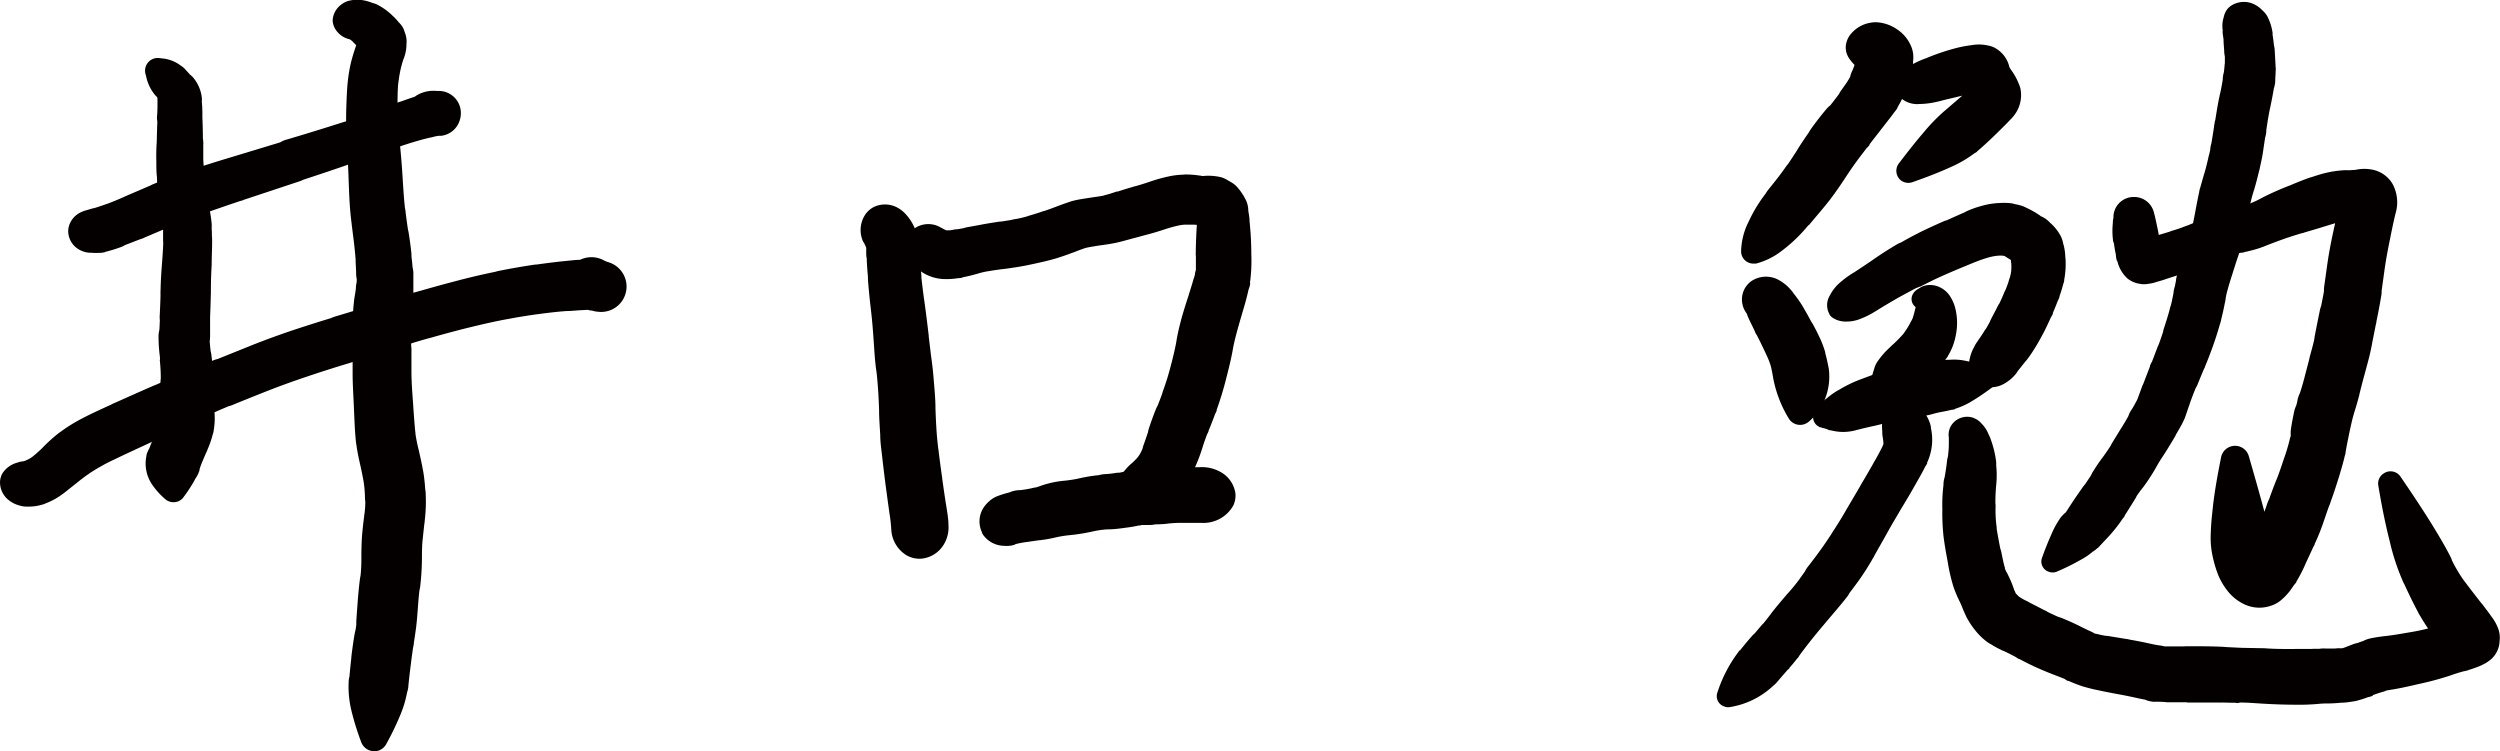<svg xmlns="http://www.w3.org/2000/svg" width="100.75mm" height="30.27mm" viewBox="0 0 285.58 85.8">
  <defs>
    <style>
      .cls-1 {
        fill: #040000;
      }
    </style>
  </defs>
  <g id="レイヤー_2" data-name="レイヤー 2">
    <g id="レイヤー_1-2" data-name="レイヤー 1">
      <g>
        <path class="cls-1" d="M46.19,14.31h0a1.13,1.13,0,0,0,.73.9,5.22,5.22,0,0,0,2.31.36,2.54,2.54,0,0,0-.49-5.05,2.57,2.57,0,0,0-.86.24,3.14,3.14,0,0,0-1.65,2.18A4.2,4.2,0,0,0,46.19,14.31ZM49,15.59c.33,0,.67,0,1-.08a2.58,2.58,0,0,0,0-5.11,3.78,3.78,0,0,0-2.33.45A2.54,2.54,0,0,0,49,15.59Zm1-.08.42,0a2.52,2.52,0,0,0,0-5l-.42,0a2.58,2.58,0,1,0-.65,5.11A2.29,2.29,0,0,0,50,15.51Zm-1.51-.63h0a2.52,2.52,0,0,0,3.21,0l.37-.37a2.52,2.52,0,1,0-3.89,0Zm1.63.63.38-.06a2.52,2.52,0,1,0-.77-5l-.12,0-.38.08a2.51,2.51,0,0,0,.89,4.94Zm-1,.21c.32-.07.64-.16,1-.21a2.51,2.51,0,1,0-.77-5l-.12,0c-.45.09-.9.22-1.34.34a2.49,2.49,0,0,0,1.26,4.81Zm-2,.54c.65-.19,1.29-.38,2-.54A2.49,2.49,0,1,0,48,10.89l-.08,0c-.76.21-1.5.48-2.24.75a2.43,2.43,0,0,0,1.55,4.6Zm-2.69.89c.89-.31,1.79-.61,2.69-.89a2.43,2.43,0,0,0-1.39-4.65l-.16.05-2.76,1.05a2.36,2.36,0,0,0,1.62,4.44Zm-3.65,1.3,3.65-1.3A2.36,2.36,0,0,0,43,12.69l-.06,0c-1.18.45-2.37.85-3.56,1.23a2.38,2.38,0,0,0,1.45,4.54Zm-6.52,2.21c2.18-.72,4.36-1.44,6.52-2.21a2.38,2.38,0,0,0-1.53-4.51c-2.16.69-4.32,1.36-6.49,2a2.47,2.47,0,1,0,1.46,4.71ZM27.8,22.84l6.57-2.18A2.46,2.46,0,0,0,32.87,16l-6.6,2a2.55,2.55,0,0,0,1.45,4.89Zm-4.31,1.48c1.44-.51,2.87-1,4.31-1.48A2.55,2.55,0,0,0,26.27,18c-1.5.45-3,.92-4.48,1.42a2.6,2.6,0,0,0,1.68,4.93Zm-3.77,1.45c1.24-.53,2.5-1,3.77-1.45a2.6,2.6,0,0,0-1.7-4.92c-1.38.48-2.76,1-4.1,1.56h0a2.61,2.61,0,1,0,2,4.81Zm-3.34,1.42,3.34-1.42a2.61,2.61,0,0,0-2-4.81l-3.38,1.45a2.6,2.6,0,0,0,2.07,4.78Zm-2.65,1c.9-.31,1.78-.68,2.65-1a2.61,2.61,0,0,0-2-4.79h0c-.76.34-1.52.66-2.29.94h0a2.59,2.59,0,0,0,1.71,4.89ZM12,28.78a18.07,18.07,0,0,0,1.77-.54,2.59,2.59,0,1,0-1.7-4.9h0c-.46.16-.93.32-1.39.46a2.57,2.57,0,0,0,1.33,5Zm-2.11,0a4.84,4.84,0,0,0,2.11,0,2.57,2.57,0,0,0-1.16-5l-.17,0-.89.26a2.44,2.44,0,0,0,.11,4.75ZM7.79,26.36a2.45,2.45,0,0,0,1.13,2.08,2.81,2.81,0,0,0,.93.38,2.44,2.44,0,1,0-.11-4.75,2.56,2.56,0,0,0-1.88,1.8,2.63,2.63,0,0,0-.07.49Zm2.7,1.09h0a.95.95,0,0,0,.76-1.68l-.09-.07h0a1.24,1.24,0,1,0-.67,1.75Z"/>
        <path class="cls-1" d="M64.68,33a3.45,3.45,0,0,0,2.76,2.44A3,3,0,0,0,69,29.77a3.52,3.52,0,0,0-2.61.11,3,3,0,0,0-1.75,2.19A2.54,2.54,0,0,0,64.68,33Zm2.86,2.46.52.09A2.91,2.91,0,0,0,69.6,30l-.49-.19a3,3,0,1,0-2.19,5.5A2.72,2.72,0,0,0,67.54,35.48ZM65.62,32.7h0a2.91,2.91,0,1,0,2.91-2.9A2.9,2.9,0,0,0,65.62,32.7Zm1.75,2.72.54.11a2.9,2.9,0,1,0,1.23-5.66l-.09,0-.55-.1a2.89,2.89,0,0,0-1.13,5.67Zm-.65,0a2.37,2.37,0,0,1,.65,0,2.89,2.89,0,0,0,1.22-5.65l-.09,0a9.14,9.14,0,0,0-2-.11,2.88,2.88,0,0,0,.18,5.75Zm-2,.11c.66,0,1.32-.1,2-.11a2.88,2.88,0,0,0-.11-5.75h-.07c-.77,0-1.53.11-2.3.18a2.85,2.85,0,0,0,.5,5.68Zm-3,.32c1-.13,2-.25,3-.32a2.85,2.85,0,1,0-.43-5.68h-.07c-1.1.12-2.19.26-3.28.42a2.82,2.82,0,0,0,.77,5.58Zm-3.7.59c1.23-.23,2.46-.43,3.7-.59A2.81,2.81,0,1,0,61,30.24h0c-1.33.2-2.66.43-4,.7A2.78,2.78,0,0,0,58,36.41Zm-4.1.89c1.36-.33,2.72-.64,4.1-.89a2.79,2.79,0,1,0-1-5.48h0c-1.48.29-2.94.63-4.4,1a2.76,2.76,0,0,0,1.35,5.36Zm-4.57,1.21c1.52-.43,3-.83,4.57-1.21a2.76,2.76,0,0,0-1.32-5.36h0q-2.37.61-4.72,1.29h0a2.74,2.74,0,1,0,1.5,5.28Zm-4.63,1.41c1.53-.5,3.08-1,4.63-1.41a2.74,2.74,0,1,0-1.49-5.28h0q-2.43.69-4.83,1.46a2.75,2.75,0,0,0,1.69,5.24Zm-4.84,1.53q2.43-.73,4.84-1.53A2.75,2.75,0,0,0,43,34.69q-2.36.77-4.73,1.47a2.76,2.76,0,1,0,1.58,5.29ZM35.12,43q2.37-.8,4.77-1.52a2.76,2.76,0,0,0-1.59-5.29q-2.49.75-4.93,1.56A2.77,2.77,0,1,0,35.12,43Zm-4.46,1.61q2.21-.86,4.46-1.61a2.77,2.77,0,0,0-1.75-5.25q-2.4.81-4.74,1.74a2.75,2.75,0,0,0,2,5.12Zm-4.15,1.67c1.38-.57,2.76-1.12,4.15-1.67a2.75,2.75,0,0,0-2-5.13h0l-4.2,1.69a2.75,2.75,0,0,0,2.05,5.11ZM23,47.78c1.15-.54,2.32-1.05,3.49-1.53a2.75,2.75,0,0,0-2.08-5.1c-1.24.5-2.48,1-3.71,1.54a2.79,2.79,0,0,0,2.22,5.12Zm-3.14,1.51c1-.51,2.09-1,3.14-1.51a2.79,2.79,0,0,0-2.3-5.09L17.47,44.1a2.86,2.86,0,0,0,2.28,5.25Zm-4.53,2.12c1.51-.69,3-1.38,4.53-2.12a2.86,2.86,0,0,0-2.41-5.19c-1.51.65-3,1.33-4.52,2a2.91,2.91,0,1,0,2.39,5.31ZM11.66,53.2c.43-.25.88-.47,1.33-.68.78-.38,1.57-.75,2.36-1.11a2.91,2.91,0,0,0-2.4-5.3c-.84.37-1.67.76-2.5,1.15-.57.28-1.13.56-1.68.87a2.92,2.92,0,0,0,2.89,5.07Zm-1.53.93q.75-.5,1.53-.93a2.92,2.92,0,0,0-2.89-5.07,17,17,0,0,0-2,1.31,2.89,2.89,0,0,0,3.38,4.69Zm-1.32,1q.64-.52,1.32-1a2.89,2.89,0,1,0-3.24-4.79l-.14.1a18.25,18.25,0,0,0-1.68,1.49,2.81,2.81,0,0,0,3.74,4.19Zm-1.5,1.19,1.5-1.19a2.81,2.81,0,0,0-3.52-4.38l-.22.19c-.39.39-.8.77-1.22,1.13h0a2.74,2.74,0,0,0,3.46,4.25ZM5.17,57.52a7.93,7.93,0,0,0,2.14-1.21A2.74,2.74,0,1,0,3.91,52l-.06.06a3.26,3.26,0,0,1-.75.47,2.7,2.7,0,0,0,2.07,5Zm-2.88.24a5.06,5.06,0,0,0,2.88-.24A2.7,2.7,0,1,0,3.3,52.45l-.2.08a1.51,1.51,0,0,1-.49.17,2.57,2.57,0,0,0-.32,5.06Zm0,0h0a2.57,2.57,0,1,0,1.13-5,2.44,2.44,0,0,0-.81,0A2.88,2.88,0,0,0,.26,54.1a2.31,2.31,0,0,0-.25.81,2.57,2.57,0,0,0,1,2.23A3.3,3.3,0,0,0,2.29,57.76ZM.2,55h0A1.78,1.78,0,1,0,2,53.24,1.78,1.78,0,0,0,.2,55Zm1,.45.12.16a.74.74,0,0,0,1,.19.75.75,0,0,0,.19-1h0l-.06-.1h0a.83.83,0,1,0-1.65.23.81.81,0,0,0,.36.57Z"/>
        <path class="cls-1" d="M18.86,57h0a1.44,1.44,0,0,0,2-.07l.09-.12a16.34,16.34,0,0,0,1-1.48,7,7,0,0,0,.78-1.69,3.09,3.09,0,0,0-6-1.65.14.14,0,0,1,0,.07,4.27,4.27,0,0,0,.66,3.31A8.33,8.33,0,0,0,18.86,57Zm3.92-3.35c.07-.22.14-.44.23-.65a3.1,3.1,0,0,0-5.73-2.36h0a10,10,0,0,0-.47,1.43h0a3.09,3.09,0,0,0,6,1.57ZM23,53l.66-1.55A3.09,3.09,0,0,0,18,49c-.24.55-.48,1.09-.71,1.65A3.1,3.1,0,0,0,23,53Zm.66-1.55a10.86,10.86,0,0,0,.75-2.3h0a3.06,3.06,0,0,0-6-1.33A9,9,0,0,1,18,49a3.09,3.09,0,1,0,5.67,2.47Zm.75-2.3a7.53,7.53,0,0,0,.11-1.71,3,3,0,0,0-6,0,1.51,1.51,0,0,1-.06.36,3.06,3.06,0,1,0,5.91,1.61A2.3,2.3,0,0,0,24.42,49.12Zm-6-2.59a5.43,5.43,0,0,1,0,.9,3,3,0,0,0,6,.26,2.53,2.53,0,0,0,0-.28l-.06-1.3a3,3,0,1,0-6,.3S18.47,46.49,18.47,46.53Zm0,0h0a3,3,0,0,0,6-.42c0-.81-.06-1.62-.08-2.43a3,3,0,0,0-6,0A24.22,24.22,0,0,0,18.47,46.53Zm-.16-5.45a19.14,19.14,0,0,1,.11,2.62,3,3,0,1,0,6,.12v-.14c0-1.1-.09-2.2-.23-3.3a2.95,2.95,0,0,0-5.85.7Zm0,0h0a2.94,2.94,0,0,0,5.85-.68v0c-.08-.65-.15-1.31-.17-2a2.91,2.91,0,0,0-5.82,0A18.38,18.38,0,0,0,18.31,41.08ZM24,38.41c0-.73,0-1.46,0-2.19A2.88,2.88,0,0,0,18.27,36c0,.81-.07,1.62-.1,2.43h0a2.91,2.91,0,1,0,5.82.18Zm0-2.19q.06-1.44.09-2.88a2.88,2.88,0,0,0-5.75-.13c0,.93-.05,1.85-.09,2.77a2.88,2.88,0,1,0,5.75.25Zm.09-2.88q0-1.55.09-3.09a2.84,2.84,0,0,0-5.66-.32c-.09,1.09-.16,2.19-.18,3.28a2.88,2.88,0,1,0,5.75.14Zm.09-3.09c0-1,.06-1.93.05-2.89a2.79,2.79,0,0,0-5.58,0c0,.85-.07,1.69-.13,2.54a2.83,2.83,0,0,0,5.65.44A.49.49,0,0,1,24.2,30.25ZM18.63,26c0,.47,0,.94,0,1.41a2.79,2.79,0,1,0,5.58,0h0c0-.61,0-1.23-.08-1.83a2.78,2.78,0,0,0-5.54.45Zm-.24-1.78c.09.59.2,1.18.24,1.78a2.78,2.78,0,1,0,5.55-.39v-.06c-.07-.76-.21-1.51-.34-2.25a2.76,2.76,0,0,0-5.44.92Zm-.32-2.31c.08.77.2,1.54.32,2.31a2.76,2.76,0,1,0,5.45-.86s0,0,0-.06c-.13-.7-.25-1.39-.36-2.08a2.72,2.72,0,0,0-5.4.69Zm-.14-1.67c0,.56.08,1.12.14,1.67a2.73,2.73,0,0,0,5.42-.58s0-.08,0-.11c-.07-.46-.12-.91-.16-1.37a2.7,2.7,0,0,0-5.38.39Zm-.07-1.68c0,.56,0,1.12.07,1.68a2.7,2.7,0,1,0,5.39-.33v-.06c0-.48-.07-1-.09-1.46a2.68,2.68,0,0,0-5.36.17Zm0,0h0a2.68,2.68,0,1,0,5.36-.12v-.05c0-.7,0-1.4,0-2.1a2.66,2.66,0,0,0-5.32,0C17.85,17,17.84,17.78,17.86,18.54Zm5.32-2.27q0-1.42-.06-2.85A2.59,2.59,0,0,0,18,13.37c-.05,1-.08,1.93-.09,2.9h0a2.66,2.66,0,1,0,5.32.06Zm-.06-2.85c0-.74,0-1.49-.13-2.23a2.5,2.5,0,0,0-5,.33c0,.62,0,1.23-.06,1.85h0a2.59,2.59,0,0,0,5.17.25ZM18,11.23a1,1,0,0,1,.06.29,2.5,2.5,0,1,0,5-.06,2.45,2.45,0,0,0,0-.27,4.36,4.36,0,0,0-1-2.34,2.37,2.37,0,0,0-4,2.38Zm-.19-.31a1,1,0,0,1,.19.31,2.37,2.37,0,1,0,4-2.38l-.83-.92a2.25,2.25,0,0,0-3.37,3ZM16.76,9a4.81,4.81,0,0,0,1,1.91h0A2.25,2.25,0,0,0,21.18,8l-.05-.07a4,4,0,0,0-2.34-1.22,1.87,1.87,0,0,0-2.07,1.61A2,2,0,0,0,16.76,9Zm-.14-.58.14.58a1.86,1.86,0,1,0,2-2.3l-.59-.07A1.45,1.45,0,0,0,16.58,7.9,1.35,1.35,0,0,0,16.62,8.43Zm-.05-.35h0A1.45,1.45,0,1,0,18,6.63,1.45,1.45,0,0,0,16.57,8.08Zm.56,1.1.54.47a1.07,1.07,0,0,0,1.51-.1,1.05,1.05,0,0,0,.26-.76c0-.19,0-.37,0-.56s0-.09,0-.14,0,.31,0,0a1.41,1.41,0,1,0-2.28,1.13Z"/>
        <path class="cls-1" d="M41.25,84.74h0a1.6,1.6,0,0,0,2,1,1.62,1.62,0,0,0,.87-.74,32.81,32.81,0,0,0,1.63-3.38,12.17,12.17,0,0,0,.85-3.18,3.4,3.4,0,0,0-6.77-.65v.07a11.49,11.49,0,0,0,.31,3.3A31,31,0,0,0,41.25,84.74Zm5.39-6.31q.13-1.31.3-2.61A3.42,3.42,0,0,0,40.15,75h0c-.11,1-.21,1.9-.27,2.85a3.4,3.4,0,0,0,6.77.59Zm.3-2.61q.14-1.18.33-2.37a3.42,3.42,0,0,0-6.74-1.14c-.16.89-.28,1.79-.39,2.68a3.43,3.43,0,0,0,6.8.83Zm.33-2.37c.1-.61.19-1.22.27-1.84a3.43,3.43,0,0,0-6.82-.82c0,.07,0,.14,0,.21,0,.44-.1.88-.17,1.31a3.42,3.42,0,1,0,6.73,1.17Zm.27-1.84c.09-.74.14-1.49.2-2.24a3.45,3.45,0,1,0-6.89-.51c-.05.71-.11,1.42-.15,2.14a3.44,3.44,0,0,0,6.84.61Zm.2-2.24c.06-.79.12-1.57.23-2.35a3.45,3.45,0,0,0-6.85-.9c-.12.91-.2,1.82-.27,2.74a3.45,3.45,0,0,0,6.89.51ZM48,67a30.27,30.27,0,0,0,.2-3.15,3.46,3.46,0,0,0-6.92-.14v.05a18.25,18.25,0,0,1-.13,2.34A3.45,3.45,0,1,0,48,67Zm.2-3.15c0-.8,0-1.6.1-2.4a3.47,3.47,0,1,0-6.91-.65c-.09,1-.11,2-.11,3a3.46,3.46,0,0,0,6.92.09Zm.1-2.4c.07-.67.14-1.33.22-2a3.46,3.46,0,0,0-6.87-.87c-.1.74-.19,1.48-.26,2.22a3.47,3.47,0,1,0,6.91.65Zm.22-2a18,18,0,0,0,.11-2.94,3.46,3.46,0,1,0-6.91.25,11,11,0,0,1-.07,1.82,3.47,3.47,0,1,0,6.87.91ZM41.55,55.1a13.59,13.59,0,0,1,.14,1.68,3.46,3.46,0,1,0,6.91-.25A19.8,19.8,0,0,0,48.37,54a3.46,3.46,0,0,0-6.82,1.13Zm-.44-2.18c.16.72.32,1.45.44,2.18A3.45,3.45,0,1,0,48.37,54v0c-.15-.86-.34-1.71-.53-2.56a3.45,3.45,0,0,0-6.73,1.51Zm-.47-2.65a23.7,23.7,0,0,0,.47,2.65h0a3.45,3.45,0,0,0,6.73-1.48v0a18.32,18.32,0,0,1-.39-1.93,3.43,3.43,0,0,0-6.81.79Zm-.21-3.63c.06,1.21.09,2.43.21,3.63a3.43,3.43,0,1,0,6.82-.7s0-.06,0-.09c-.05-.35-.07-.7-.1-1-.06-.73-.11-1.45-.16-2.17a3.39,3.39,0,0,0-6.76.37Zm-.15-4c0,1.34.1,2.69.15,4h0a3.39,3.39,0,0,0,6.77-.29.19.19,0,0,0,0-.08C47.11,45,47,43.69,47,42.4a3.35,3.35,0,0,0-6.69.21Zm0-2.47c0,.82,0,1.64,0,2.47A3.35,3.35,0,1,0,47,42.44v0c0-.76,0-1.51,0-2.26a3.35,3.35,0,1,0-6.69,0Zm0,0h0a3.35,3.35,0,0,0,6.69,0l0-3a3.35,3.35,0,0,0-6.7-.1C40.25,38.07,40.24,39.11,40.24,40.14Zm6.72-3a20.5,20.5,0,0,1,.09-2.22,3.33,3.33,0,0,0-6.6-.92,20.6,20.6,0,0,0-.19,3,3.35,3.35,0,0,0,6.7.1Zm.09-2.22c.07-.6.11-1.2.13-1.8a3.29,3.29,0,0,0-6.56-.43c0,.43-.11.87-.17,1.31a3.33,3.33,0,1,0,6.58,1S47,35,47.05,34.92Zm.13-1.8c0-.65,0-1.29,0-1.94a3.23,3.23,0,0,0-6.46.17,12,12,0,0,1-.06,1.34,3.29,3.29,0,1,0,6.54.7C47.17,33.3,47.17,33.21,47.18,33.12ZM40.62,29.6c0,.58.07,1.17.06,1.75a3.24,3.24,0,0,0,6.47,0c0-.07,0-.13,0-.19,0-.72-.1-1.43-.18-2.15a3.18,3.18,0,0,0-6.34.57Zm-.22-2.17c.09.72.16,1.44.22,2.17A3.18,3.18,0,1,0,47,29.14.41.41,0,0,0,47,29c-.08-.83-.2-1.66-.33-2.49a3.15,3.15,0,0,0-6.23.89Zm-.32-2.61c.1.87.21,1.74.32,2.61a3.15,3.15,0,1,0,6.25-.79s0-.07,0-.1c-.12-.81-.24-1.62-.33-2.44a3.13,3.13,0,0,0-6.22.72Zm-.25-4.09c.05,1.36.1,2.73.25,4.09a3.13,3.13,0,1,0,6.22-.7v0c-.15-1.22-.22-2.45-.3-3.67a3.09,3.09,0,0,0-6.17.3Zm-.21-4.32c.1,1.43.16,2.87.21,4.32A3.09,3.09,0,0,0,46,20.51v-.08c-.09-1.52-.21-3-.38-4.56a3,3,0,0,0-6,.54Zm0,0h0a3,3,0,0,0,6-.39.76.76,0,0,0,0-.15,34.87,34.87,0,0,1-.21-3.55,2.93,2.93,0,0,0-5.85-.07C39.52,13.64,39.53,15,39.62,16.41Zm5.79-4.09c0-.85,0-1.72.06-2.57a2.88,2.88,0,0,0-5.72-.63c-.12,1-.15,2.09-.19,3.13a2.93,2.93,0,0,0,5.85.19Zm.06-2.57q.08-.73.21-1.44a2.85,2.85,0,0,0-5.58-1.2,17.25,17.25,0,0,0-.35,2h0a2.88,2.88,0,0,0,5.72.67Zm.21-1.44a12.7,12.7,0,0,1,.39-1.5A2.81,2.81,0,0,0,40.76,5a19.28,19.28,0,0,0-.66,2.12,2.85,2.85,0,0,0,5.55,1.34Zm.39-1.5a4.59,4.59,0,0,0,0-3.58,2.76,2.76,0,0,0-5.18,1.53c0,.07-.05.15-.08.23A2.81,2.81,0,1,0,46,6.92.36.36,0,0,0,46.07,6.81ZM40.83,5.34l.22.29c.05.08,0,0,0-.07a2.76,2.76,0,1,0,5.13-2A2.28,2.28,0,0,0,46,3.23a5.74,5.74,0,0,0-1.37-1.62,2.68,2.68,0,0,0-3.82,3.73Zm-.56-.61a6.53,6.53,0,0,1,.56.61,2.68,2.68,0,0,0,4.11-3.43,2.06,2.06,0,0,0-.29-.3A7.11,7.11,0,0,0,43.08.52a2.56,2.56,0,0,0-2.81,4.21ZM40,4.52a1.78,1.78,0,0,1,.27.21A2.56,2.56,0,1,0,43.71,1a2.7,2.7,0,0,0-.63-.43A6.1,6.1,0,0,0,41.69.07,2.42,2.42,0,0,0,40,4.52Zm0,0,0,0A2.42,2.42,0,1,0,42.49.38a2.51,2.51,0,0,0-.8-.31,4,4,0,0,0-1.76,0A2.26,2.26,0,0,0,40,4.5ZM38.18,3.09A2.56,2.56,0,0,0,40,4.5,2.26,2.26,0,1,0,41,.11a2.36,2.36,0,0,0-1.09,0A2.41,2.41,0,0,0,38,2.28,2,2,0,0,0,38.18,3.09Zm-.1-.7h0A1.73,1.73,0,1,0,39.81.66,1.72,1.72,0,0,0,38.08,2.39ZM39.89,3.6a2.17,2.17,0,0,1,.42.11.75.75,0,0,0,.51-1.41h0l-.21-.09h0a1,1,0,0,0-1.34-.55A1,1,0,0,0,38.73,3,1,1,0,0,0,39.89,3.6Z"/>
      </g>
      <g>
        <path class="cls-1" d="M101.81,60.44a3.66,3.66,0,0,0,1.76,3,3,3,0,0,0,1.65.38,3.35,3.35,0,0,0,2.56-1.57,3.75,3.75,0,0,0,.57-2.19,3.27,3.27,0,0,0-6.54.34Zm-.2-1.78a17.62,17.62,0,0,1,.2,1.78,3.27,3.27,0,1,0,6.54-.34c0-.81-.15-1.61-.27-2.4a3.27,3.27,0,0,0-6.47,1Zm-.45-3.27c.15,1.09.29,2.18.45,3.27a3.27,3.27,0,0,0,6.47-.94v0c-.17-1.06-.32-2.13-.47-3.19a3.25,3.25,0,0,0-6.45.88Zm-.4-3.33c.12,1.11.26,2.22.4,3.33h0a3.26,3.26,0,0,0,6.46-.85v0q-.23-1.59-.42-3.18a3.24,3.24,0,0,0-6.43.73Zm-.21-2.38c0,.8.12,1.59.21,2.38a3.23,3.23,0,1,0,6.43-.7v0c-.08-.68-.15-1.36-.2-2a3.23,3.23,0,0,0-6.44.4Zm-.13-2.79c0,.93.08,1.86.13,2.79a3.23,3.23,0,1,0,6.44-.37v0c-.06-.88-.1-1.77-.13-2.66a3.22,3.22,0,0,0-6.44.27Zm-.16-3c.08,1,.13,2,.16,3a3.22,3.22,0,0,0,6.44-.25v0c0-1.09-.11-2.18-.2-3.26a3.21,3.21,0,0,0-6.4.53Zm-.18-1.71c.09.56.13,1.14.18,1.71a3.21,3.21,0,1,0,6.4-.53h0c-.06-.71-.12-1.41-.23-2.11a3.21,3.21,0,1,0-6.35.93Zm-.28-3.24c.08,1.07.13,2.17.28,3.24a3.21,3.21,0,0,0,6.36-.92h0c-.14-1-.24-1.94-.36-2.91a3.15,3.15,0,0,0-6.27.6Zm-.33-3.68c.15,1.22.25,2.45.33,3.68a3.15,3.15,0,0,0,6.29-.45c0-.05,0-.1,0-.15-.15-1.29-.31-2.59-.49-3.88a3.08,3.08,0,0,0-6.11.8ZM99.15,32c.09,1.08.19,2.15.32,3.22a3.08,3.08,0,1,0,6.12-.74v-.06c-.14-1-.26-2-.37-3a3,3,0,0,0-6.06.57ZM99,29c0,1,.09,2,.18,3a3,3,0,0,0,6.07-.5s0-.05,0-.07c-.1-.93-.19-1.85-.26-2.78A3,3,0,0,0,99,29Zm-.11-.9a1,1,0,0,1,.06.23,1.11,1.11,0,0,1,0,.17l0,.5a3,3,0,0,0,6-.17.66.66,0,0,0,0-.14,8.65,8.65,0,0,0-.41-2.42,3,3,0,0,0-5.68,1.83Zm-.23-.43q.2.39.36.78a3,3,0,0,0,5.55-2.18,5.47,5.47,0,0,0-1.14-1.84,2.92,2.92,0,0,0-4.77,3.24Zm0,0h0a2.92,2.92,0,0,0,5.26-2.52,3.16,3.16,0,0,0-.49-.72,3.53,3.53,0,0,0-1.15-.83,3,3,0,0,0-2.37,0,2.71,2.71,0,0,0-1,.81A3.19,3.19,0,0,0,98.63,27.67Zm-.08-1.92h0a2.2,2.2,0,1,0,2.2-2.2A2.21,2.21,0,0,0,98.55,25.75Zm1.65,1,.41.26A1,1,0,0,0,102,25.71a4.13,4.13,0,0,1-.22-.42h0a1.32,1.32,0,1,0-1.61,1.49Z"/>
        <path class="cls-1" d="M127,58.5h0a2.59,2.59,0,0,0,.44.59,3.17,3.17,0,0,0,3.29.63,2.93,2.93,0,0,0-2-5.53,3,3,0,0,0-.65.32A3.33,3.33,0,0,0,126.89,56,2.91,2.91,0,0,0,127,58.5Zm3.56,1.27A4.76,4.76,0,0,0,133,58a3.05,3.05,0,0,0-4.85-3.7c-.06.09-.12.17-.17.26l-.08.12c0,.08-.1.09-.19.19a2.93,2.93,0,0,0,2.88,4.89ZM133,58a4,4,0,0,1,.27-.34l0-.05-.07.08a3.08,3.08,0,0,0-4-4.7,6,6,0,0,0-1.27,1.57A3,3,0,0,0,133,58Zm.24-.31c.32-.29.62-.61.92-.92a3.08,3.08,0,0,0-4.45-4.26l0,0c-.11.11-.22.23-.34.34l-.1.1s0,0,0,0a3.08,3.08,0,1,0,3.92,4.75Zm.92-.92a13.59,13.59,0,0,0,1-1.14,3.1,3.1,0,0,0-4.91-3.79c-.06.07-.11.15-.16.22a3.64,3.64,0,0,1-.4.48,3.08,3.08,0,0,0,4.47,4.23Zm1-1.14a9.74,9.74,0,0,0,.73-1.08,3.14,3.14,0,1,0-5.43-3.14.7.7,0,0,0-.09.17,5.5,5.5,0,0,1-.28.48,3.1,3.1,0,0,0,5.07,3.57Zm.73-1.08c.24-.42.46-.85.67-1.29a3.19,3.19,0,0,0-5.75-2.77l-.12.29c-.1.27-.2.54-.32.8a3.14,3.14,0,0,0,5.52,3Zm.67-1.29A19.09,19.09,0,0,0,137.4,51a3.23,3.23,0,0,0-6.14-2h0c-.2.59-.39,1.19-.61,1.78a3.19,3.19,0,0,0,5.87,2.48ZM137.4,51c.19-.59.4-1.18.64-1.76a3.23,3.23,0,1,0-6-2.5v0c-.3.73-.56,1.48-.81,2.23a3.23,3.23,0,0,0,6.14,2Zm.64-1.76c.33-.78.63-1.58.93-2.39a3.24,3.24,0,0,0-6.08-2.23h0c-.26.71-.53,1.43-.82,2.14a3.23,3.23,0,0,0,6,2.48Zm.93-2.39a38.35,38.35,0,0,0,1.12-3.69h0a3.25,3.25,0,0,0-6.29-1.61v0a29.65,29.65,0,0,1-.91,3A3.24,3.24,0,0,0,139,46.87Zm1.12-3.69c.27-1.06.54-2.12.73-3.2a3.25,3.25,0,0,0-6.41-1.13v0c-.15.91-.38,1.81-.6,2.71a3.24,3.24,0,0,0,6.29,1.59Zm.73-3.2c.1-.58.24-1.16.39-1.74a3.25,3.25,0,0,0-6.27-1.73,23.9,23.9,0,0,0-.54,2.37,3.26,3.26,0,0,0,6.42,1.1Zm.39-1.73c.26-1,.54-1.93.82-2.89a3.22,3.22,0,0,0-6.16-1.88c-.33,1-.65,2-.93,3a3.25,3.25,0,1,0,6.26,1.77Zm.82-2.89a30,30,0,0,0,.75-3,3.19,3.19,0,0,0-6.27-1.14c0,.26-.12.5-.19.75-.14.5-.3,1-.45,1.48a3.22,3.22,0,0,0,6.13,2Zm.75-3a18.21,18.21,0,0,0,.16-3.3,3.17,3.17,0,0,0-6.33,0c0,.5,0,1,0,1.5,0,.22,0,.45-.06.66h0a3.19,3.19,0,1,0,6.27,1.16Zm.16-3.3c0-1.25-.07-2.5-.2-3.75a3,3,0,0,0-6,.09c-.09,1.21-.13,2.44-.15,3.66a3.17,3.17,0,0,0,6.33.07Zm-.2-3.75c0-.44-.09-.89-.17-1.34a4.52,4.52,0,0,0-.43-1.44,2.85,2.85,0,0,0-5.35,1.64,1.51,1.51,0,0,1,0,.3v.22c0,.24,0,.47-.05.71a3,3,0,0,0,6,.45A3.25,3.25,0,0,0,142.74,25.34ZM137,25.08c.32.43.2.25.14.15s-.14-.23,0,0a2.85,2.85,0,1,0,5-2.7,5.53,5.53,0,0,0-.68-1,2.84,2.84,0,0,0-4.48,3.5Zm.5.52h0a2.84,2.84,0,0,0,4-4,4,4,0,0,0-2-1.3,2.86,2.86,0,0,0-2,5.33Zm.13.16.35,0s.08,0,0,0a2.86,2.86,0,0,0,1.53-5.51,6.28,6.28,0,0,0-1.73-.17,2.83,2.83,0,0,0-.16,5.65Zm-1.24-.1,1.24.1a2.83,2.83,0,0,0,.42-5.64h-.26a5.12,5.12,0,0,1-.78-.06,2.83,2.83,0,0,0-.84,5.59l.22,0Zm-.94,0c.31,0,.62,0,.94,0a2.82,2.82,0,0,0,.62-5.61,10.84,10.84,0,0,0-1.62-.12,2.86,2.86,0,0,0,0,5.71Zm-.77.09a4,4,0,0,1,.77-.09,2.86,2.86,0,0,0-.06-5.71,8.81,8.81,0,0,0-1.78.18,2.86,2.86,0,1,0,1.07,5.62Zm-1.61.44a14.72,14.72,0,0,1,1.61-.44,2.86,2.86,0,0,0-1.07-5.62h0a17.77,17.77,0,0,0-2.3.64,2.85,2.85,0,0,0,1.76,5.42Zm-2.12.63c.72-.18,1.42-.4,2.12-.63a2.85,2.85,0,1,0-1.73-5.43h0c-.59.19-1.17.39-1.77.54a2.84,2.84,0,0,0,1.41,5.51Zm-1.75.47,1.75-.47a2.84,2.84,0,1,0-1.39-5.51h0c-.67.18-1.33.39-2,.61a2.81,2.81,0,0,0,1.64,5.37Zm-1.74.45c.59-.13,1.16-.29,1.74-.45a2.81,2.81,0,0,0-1.5-5.41l-.14,0c-.42.14-.84.29-1.27.39h0a2.78,2.78,0,0,0,1.17,5.43Zm-2,.32c.66-.09,1.32-.18,2-.32a2.78,2.78,0,1,0-1.16-5.44h0c-.53.11-1.08.18-1.61.26a2.77,2.77,0,1,0,.81,5.49Zm-1.41.25.39-.08,1-.17a2.77,2.77,0,1,0-.81-5.49h0c-.7.11-1.41.2-2.1.38A2.78,2.78,0,1,0,124,28.31Zm-1.22.44c.4-.15.81-.31,1.22-.44a2.78,2.78,0,0,0-1.5-5.36c-.58.16-1.15.38-1.72.59h0a2.79,2.79,0,0,0,2,5.22ZM121,29.4c.63-.2,1.26-.43,1.88-.67a2.79,2.79,0,0,0-2-5.21c-.54.21-1.09.41-1.64.6A2.78,2.78,0,0,0,121,29.4Zm-1.92.52c.64-.15,1.29-.31,1.92-.52a2.78,2.78,0,0,0-1.7-5.3l-.06,0c-.51.18-1,.34-1.56.5a2.74,2.74,0,0,0,1.4,5.3Zm-1.94.42c.65-.13,1.29-.27,1.94-.42a2.75,2.75,0,0,0-1.25-5.35l-.15.05c-.53.15-1,.28-1.59.39a2.72,2.72,0,1,0,1,5.33Zm-2.19.35c.73-.1,1.46-.21,2.19-.35a2.72,2.72,0,0,0-1-5.33c-.62.12-1.24.22-1.87.31h0a2.71,2.71,0,0,0,.73,5.37Zm-2,.28c.66-.11,1.32-.2,2-.28a2.71,2.71,0,0,0-.67-5.38h-.06c-.73.11-1.45.22-2.18.36a2.69,2.69,0,0,0,.93,5.29Zm-1.2.27a8.32,8.32,0,0,1,1.2-.27,2.69,2.69,0,1,0-.89-5.3h0l-1.55.28a2.72,2.72,0,1,0,.93,5.36Zm-1.8.44a18.17,18.17,0,0,0,1.8-.44A2.72,2.72,0,0,0,110.45,26l-1.56.27a2.77,2.77,0,0,0,1,5.46Zm-2.29.19a8.38,8.38,0,0,0,2.29-.19,2.77,2.77,0,0,0-1-5.45,2.62,2.62,0,0,1-.79.08,2.79,2.79,0,1,0-.48,5.56Zm-2.3-.76a4.91,4.91,0,0,0,2.3.76,2.79,2.79,0,0,0,.46-5.56,1,1,0,0,1-.3-.1,2.76,2.76,0,0,0-2.46,4.9Zm-1.28-1.19a5.58,5.58,0,0,0,1.28,1.19,2.76,2.76,0,0,0,3.08-4.59l-.29-.17-.74-.39a2.64,2.64,0,0,0-3.33,4Zm0,0h0a2.64,2.64,0,0,0,4.15-3.27,2.6,2.6,0,0,0-.82-.69,2.77,2.77,0,0,0-3,.17,2.54,2.54,0,0,0-.93,1.46A2.82,2.82,0,0,0,104.06,29.92Zm1.51-.36.16.11a1,1,0,0,0,1.31-.26.93.93,0,0,0,0-1.07l0,0h0a1.29,1.29,0,1,0-1.43,1.26Z"/>
        <path class="cls-1" d="M137.3,59.73a3.9,3.9,0,0,0,3.59-2,2.73,2.73,0,0,0,.24-1.32,3.32,3.32,0,0,0-1.73-2.51,4.35,4.35,0,0,0-2.18-.54,3.18,3.18,0,0,0,.08,6.36Zm-2.14,0h2.14a3.18,3.18,0,1,0-.06-6.36h0l-2.08,0a3.17,3.17,0,0,0,0,6.34Zm-1.58.06a13.82,13.82,0,0,1,1.58-.06,3.17,3.17,0,0,0,0-6.34h-.06c-.72,0-1.43.05-2.15.12a3.15,3.15,0,0,0,.59,6.28Zm-2.23.11c.74,0,1.48,0,2.23-.11a3.16,3.16,0,1,0-.53-6.29H133a15.73,15.73,0,0,1-1.68.07,3.16,3.16,0,0,0-.08,6.32Zm-1,.07h.05l.21,0,.7,0a3.16,3.16,0,0,0,0-6.32,9.67,9.67,0,0,0-2.46.21h0A3.18,3.18,0,0,0,130.38,60Zm-1.75.31a14.75,14.75,0,0,0,1.74-.31,3.18,3.18,0,1,0-1.53-6.18l-1.25.28a3.15,3.15,0,0,0,1,6.21Zm-2.1.19c.7,0,1.4-.09,2.1-.19A3.15,3.15,0,1,0,127.8,54l-.2,0a10.45,10.45,0,0,1-1.37.16,3.12,3.12,0,1,0,.31,6.24Zm-1.69.24a10.75,10.75,0,0,1,1.69-.24,3.12,3.12,0,0,0-.31-6.24,16.39,16.39,0,0,0-2.7.37,3.13,3.13,0,1,0,1.32,6.11Zm-2.6.42a21,21,0,0,0,2.6-.42,3.13,3.13,0,1,0-1.32-6.11,15,15,0,0,1-1.88.31,3.12,3.12,0,1,0,.6,6.22Zm-1.54.24a13.32,13.32,0,0,1,1.54-.24,3.12,3.12,0,1,0-.6-6.22,11.45,11.45,0,0,0-2.6.54,3.08,3.08,0,0,0,1.66,5.92Zm-1.68.31a13.44,13.44,0,0,0,1.68-.31,3.08,3.08,0,1,0-1.36-6l-.3.09c-.37.12-.74.25-1.11.35A3,3,0,0,0,119,61.69Zm-1.59.22c.53-.08,1.06-.16,1.59-.22a3,3,0,1,0-.68-6,2.7,2.7,0,0,0-.41.08,12.63,12.63,0,0,1-1.37.23,3,3,0,1,0,.87,5.87Zm-1.49.28a10.86,10.86,0,0,1,1.49-.28,3,3,0,0,0-.87-5.87,11.14,11.14,0,0,0-2.53.62A2.93,2.93,0,0,0,116,62.19Zm-3.75-1.33h0l.12.21a3,3,0,0,0,2.48,1.29,4.05,4.05,0,0,0,1.15-.17,2.93,2.93,0,1,0-1.62-5.63l-.29.1a3.56,3.56,0,0,0-1.39,1A2.89,2.89,0,0,0,112.2,60.86Zm-.06-1.06h0a2.21,2.21,0,1,0,2.21-2.21A2.2,2.2,0,0,0,112.14,59.8Z"/>
      </g>
      <g>
        <path class="cls-1" d="M198.89,28.74h0a1.4,1.4,0,0,0,1.43,1.37l.27,0a8.21,8.21,0,0,0,3-1.5,17.4,17.4,0,0,0,3-2.9A3.06,3.06,0,1,0,202,21.73l0,0a16.7,16.7,0,0,0-2.26,3.61A7.83,7.83,0,0,0,198.89,28.74Zm7.78-3.06c.82-1,1.64-1.92,2.41-2.92a3.13,3.13,0,1,0-5-3.82l-.09.13c-.65.94-1.37,1.82-2.08,2.71a3.07,3.07,0,0,0,4.73,3.9Zm2.41-2.92c.57-.75,1.1-1.52,1.62-2.31A3.17,3.17,0,0,0,205.39,17l0,0c-.44.69-.89,1.37-1.35,2.05a3.13,3.13,0,0,0,5.06,3.69Zm1.62-2.31c.44-.67.89-1.34,1.37-2a3.18,3.18,0,0,0-5.13-3.76c-.55.76-1.07,1.53-1.57,2.32a3.17,3.17,0,0,0,5.33,3.43Zm1.37-2c.48-.66,1-1.31,1.48-1.95a3.17,3.17,0,0,0-5-3.94q-.84,1-1.65,2.13a3.18,3.18,0,0,0,5.13,3.76Zm1.48-1.95,1.8-2.32h0a3.17,3.17,0,0,0-5-3.87l0,.06c-.55.74-1.11,1.48-1.7,2.19a3.16,3.16,0,0,0,4.92,4Zm1.8-2.32c.48-.62,1-1.24,1.39-1.9a3.21,3.21,0,0,0-5.4-3.48c-.06.09-.11.18-.16.27s-.16.25-.23.37l-.66.93a3.17,3.17,0,0,0,5.06,3.81Zm1.39-1.9a10.54,10.54,0,0,0,.93-1.91,3.24,3.24,0,1,0-6-2.35c-.14.36-.28.71-.45,1.05a3.21,3.21,0,0,0,5.56,3.21Zm.93-1.91a18.15,18.15,0,0,0,.66-2,3.24,3.24,0,0,0-6.26-1.67A11.51,11.51,0,0,1,211.63,8a3.24,3.24,0,1,0,6,2.35Zm.66-2a5.15,5.15,0,0,0,0-2.91,3.21,3.21,0,0,0-6.25,1,1,1,0,0,1-.06.25,3.24,3.24,0,1,0,6.25,1.71Zm-5.88-.47h0a3.21,3.21,0,0,0,5.93-2.44,4.31,4.31,0,0,0-1.72-2.14,3.14,3.14,0,0,0-4.27,4.46Zm.09.09h0l.1.09a3.13,3.13,0,1,0,4.56-4.3,3.45,3.45,0,0,0-.54-.46,4.54,4.54,0,0,0-2.34-.78A3,3,0,0,0,212.54,8Zm-1.18-1.14A5.32,5.32,0,0,0,212.54,8a3,3,0,1,0,1.78-5.45,3.66,3.66,0,0,0-2.93,1.38A2.42,2.42,0,0,0,211.36,6.85Zm-.48-1a2.52,2.52,0,0,0,.48,1h0a2.4,2.4,0,1,0,.48-3.37,3.12,3.12,0,0,0-.45.44,2.51,2.51,0,0,0-.55,1.56A3.11,3.11,0,0,0,210.88,5.8Zm1,1.07.31.27a.93.93,0,0,0,1.32,0,1,1,0,0,0,.22-.86h0a1.32,1.32,0,1,0-1.85.64Z"/>
        <path class="cls-1" d="M218.46,20.81c1.46-.51,2.91-1.06,4.32-1.7a13.54,13.54,0,0,0,3-1.78A3,3,0,0,0,222,12.78h0a21,21,0,0,0-2.22,2.3c-1,1.16-1.93,2.36-2.85,3.56a1.4,1.4,0,0,0,.26,2A1.43,1.43,0,0,0,218.46,20.81Zm7.35-3.48c.81-.69,1.58-1.41,2.33-2.15a2.91,2.91,0,0,0-3.93-4.3L222,12.78a3,3,0,0,0,3.85,4.55Zm2.33-2.15c.56-.55,1.13-1.1,1.66-1.68a2.87,2.87,0,0,0-4.22-3.88l-.08.09-.34.34-.95.83A2.91,2.91,0,1,0,228,15.32,1.07,1.07,0,0,0,228.14,15.18Zm1.66-1.68a3.78,3.78,0,0,0,1-3.37,2.84,2.84,0,0,0-5.51-.12h0a2.87,2.87,0,0,0,4.52,3.49ZM225.08,11l.09.16a.92.92,0,0,1,.08.25,2.84,2.84,0,1,0,5.54-1.28,6.38,6.38,0,0,0-1-2.06,2.77,2.77,0,0,0-4.7,2.93Zm-.86-2.38a6,6,0,0,0,.86,2.38,2.77,2.77,0,1,0,4.8-2.77.86.86,0,0,0-.1-.16l-.18-.29a1.26,1.26,0,0,1-.12-.29,2.71,2.71,0,0,0-5.26,1.13Zm.15.69h0a2.71,2.71,0,0,0,5.19-1.54,3.35,3.35,0,0,0-1.77-2.35,2.69,2.69,0,0,0-3.42,3.89ZM226,10.53h.14a1.57,1.57,0,0,1,.29,0,2.69,2.69,0,0,0,1.33-5.12,4.55,4.55,0,0,0-2.28-.29,2.71,2.71,0,1,0,.46,5.41Zm-1.42.29a11.53,11.53,0,0,1,1.42-.29,2.71,2.71,0,0,0-.52-5.4,14,14,0,0,0-2.22.41,2.72,2.72,0,0,0,1.32,5.28Zm-3.1.75c1-.25,2.07-.49,3.1-.75a2.72,2.72,0,0,0-1.32-5.28A25.91,25.91,0,0,0,220,6.66a2.58,2.58,0,0,0,1.54,4.91Zm-4.72-.77a2.84,2.84,0,0,0,2.51,1.08,9.13,9.13,0,0,0,2.21-.31,2.58,2.58,0,1,0-1.21-5l-.33.11a10.71,10.71,0,0,0-1.9.91,3,3,0,0,0-1.55,1.89A1.8,1.8,0,0,0,216.79,10.8Zm-.28-.68h0a1.6,1.6,0,0,0,.05.21,1.58,1.58,0,0,0,.23.47,1.73,1.73,0,1,0-.28-.68Zm1.14,1a.13.13,0,0,1,.1,0,.8.8,0,0,0,1.08-.3.77.77,0,0,0,0-.85h0a1,1,0,0,0-1.12-.88,1,1,0,0,0,0,2Z"/>
        <path class="cls-1" d="M202.57,43.27a13.79,13.79,0,0,0,1.75,4.51,1.51,1.51,0,0,0,2.07.55,1.54,1.54,0,0,0,.29-.21,6.8,6.8,0,0,0,2.22-6,3.22,3.22,0,0,0-6.33,1.13Zm-.26-1.34c.11.44.18.89.26,1.33a3.21,3.21,0,1,0,6.34-1.07v-.06c-.13-.64-.25-1.27-.44-1.89a3.19,3.19,0,0,0-6.15,1.69Zm-.21-.68c.08.23.15.45.21.68a3.19,3.19,0,1,0,6.19-1.57.56.56,0,0,0,0-.12,11.37,11.37,0,0,0-.5-1.38,3.16,3.16,0,0,0-5.86,2.39ZM201.53,40c.2.42.4.84.57,1.27A3.17,3.17,0,1,0,208,39a.61.61,0,0,0,0-.12c-.24-.57-.52-1.12-.81-1.66A3.14,3.14,0,0,0,201.53,40Zm-.9-1.83c.31.61.61,1.21.9,1.83a3.14,3.14,0,1,0,5.68-2.68l-.06-.1c-.35-.68-.71-1.35-1.1-2a3.09,3.09,0,0,0-5.42,3Zm-.91-1.87c.29.63.6,1.25.91,1.87a3.09,3.09,0,1,0,5.5-2.81,1.09,1.09,0,0,0-.08-.15,12.33,12.33,0,0,0-1.51-2.09,2.92,2.92,0,0,0-4.82,3.18Zm-.31-.66,0-.06.06.13c.1.19.2.39.29.59a2.92,2.92,0,1,0,5.3-2.47,2.86,2.86,0,0,0-.48-.71A4.89,4.89,0,0,0,203.22,32a3,3,0,0,0-3.14.1A2.57,2.57,0,0,0,199.41,35.62Zm-.35-.81a2.65,2.65,0,0,0,.35.81,2.57,2.57,0,1,0,.76-3.56l-.09.06a2.64,2.64,0,0,0-1,1.49A2.44,2.44,0,0,0,199.06,34.81Zm1.23,1.3a2.28,2.28,0,0,0,1.53.47,1,1,0,0,0,.85-.78h0A1.77,1.77,0,1,0,200,33.55a1.75,1.75,0,0,0,.24,2.48A.39.39,0,0,0,200.29,36.11Z"/>
        <path class="cls-1" d="M225.42,43.33h0a2.14,2.14,0,0,0,1,.73,3,3,0,0,0,2.59-.27,4.61,4.61,0,0,0,1.31-1.14,2.85,2.85,0,0,0-4.42-3.59l-.12.16a4.61,4.61,0,0,0-.76,1.69A3,3,0,0,0,225.42,43.33Zm4.85-.68c.46-.55.91-1.11,1.34-1.69a2.93,2.93,0,1,0-4.7-3.49l-.17.24c-.31.52-.66,1-1,1.51a2.85,2.85,0,0,0,4.54,3.43ZM231.61,41c.34-.45.65-.93.95-1.42a3,3,0,0,0-5.1-3.1l-.07.13c-.21.38-.42.77-.65,1.14A2.93,2.93,0,0,0,231.61,41Zm.95-1.42c.36-.59.68-1.19,1-1.8A3,3,0,1,0,228.19,35h0c-.25.51-.52,1-.79,1.53a3,3,0,0,0,5.17,3Zm1-1.8q.49-1,.93-2a3,3,0,1,0-5.53-2.4l0,0c-.22.55-.47,1.1-.74,1.63a3,3,0,0,0,5.37,2.7Zm.93-2c.27-.63.53-1.27.76-1.92a3,3,0,1,0-5.72-2l0,.06q-.26.78-.57,1.53a3,3,0,0,0,5.56,2.35Zm.76-1.92a13.93,13.93,0,0,0,.53-1.81,3.08,3.08,0,0,0-6-1.31c0,.1,0,.2-.05.3a3.73,3.73,0,0,1-.21.86,3,3,0,0,0,5.75,2Zm.53-1.81a9.65,9.65,0,0,0,.17-2.46,3.11,3.11,0,0,0-6.21.19,8.84,8.84,0,0,1,0,1.26h0a3.08,3.08,0,0,0,6.07,1ZM229.71,29s0-.12,0-.09,0,.11,0,.16c0,.23,0,.47,0,.71a3.11,3.11,0,0,0,6.21-.15v0a5.74,5.74,0,0,0-.62-2.77A3,3,0,0,0,229.71,29Zm.18.54h0a3,3,0,1,0,5.59-2.4,1.91,1.91,0,0,0-.16-.32,5.38,5.38,0,0,0-.93-1.19,3,3,0,0,0-4.51,3.92Zm.63.59c.16.07,0,0-.06,0l-.09-.06c-.11-.07-.36-.25.09.1a3,3,0,0,0,3.93-4.5,4.47,4.47,0,0,0-1.35-1,3,3,0,1,0-2.52,5.46Zm-1.29-.76a6.13,6.13,0,0,0,1.65.89,3,3,0,0,0,2.16-5.6l.07,0-.1-.06-.4-.26a3,3,0,0,0-3.38,5Zm-.23-.17s-.18-.08-.09,0l.32.2a3,3,0,1,0,3.43-5l0,0a6.6,6.6,0,0,0-1.76-.88A3,3,0,0,0,229,29.18Zm0,0a.41.41,0,0,1,.18.05,3,3,0,1,0,1.71-5.76,6.58,6.58,0,0,0-1.31-.25,3,3,0,0,0-.58,6Zm-.62,0c.21,0,.42,0,.62,0a3,3,0,0,0,.58-6,8.83,8.83,0,0,0-1.36,0,3,3,0,0,0,.16,6Zm-.63.07a4.5,4.5,0,0,1,.63-.07,3,3,0,1,0,0-6h-.15a8.76,8.76,0,0,0-1.69.27,2.95,2.95,0,0,0,1.22,5.76Zm-1,.26a8.8,8.8,0,0,1,1-.26,2.95,2.95,0,1,0-1-5.8l-.19,0a11.22,11.22,0,0,0-1.8.61,2.89,2.89,0,0,0,2,5.41Zm-2.31.89c.76-.31,1.52-.64,2.31-.89a2.89,2.89,0,1,0-1.76-5.5l-.25.09c-.85.36-1.69.74-2.53,1.12a2.82,2.82,0,0,0,2.23,5.18Zm-2.82,1.21c.93-.42,1.87-.82,2.82-1.21a2.82,2.82,0,0,0-2.15-5.22l-.08,0c-1,.44-2,.89-2.95,1.36a2.78,2.78,0,0,0,2.36,5Zm-2.28,1.12c.75-.39,1.51-.77,2.28-1.12a2.78,2.78,0,1,0-2.29-5.06l-.07,0c-.88.43-1.74.91-2.58,1.41a2.72,2.72,0,0,0,2.66,4.74ZM216.85,34c.81-.44,1.62-.88,2.44-1.31a2.72,2.72,0,1,0-2.54-4.81l-.12.07c-.86.51-1.71,1.05-2.53,1.62A2.61,2.61,0,0,0,216.85,34Zm-2.51,1.5c.82-.52,1.65-1,2.51-1.5a2.61,2.61,0,0,0-2.52-4.57l-.23.14c-.82.57-1.66,1.12-2.49,1.67a2.53,2.53,0,0,0,2.73,4.26Zm-3.82,1.21a4.12,4.12,0,0,0,2-.29,9.26,9.26,0,0,0,1.8-.92,2.53,2.53,0,1,0-2.72-4.27h0a11.16,11.16,0,0,0-1.52,1.14A5,5,0,0,0,209,33.8a2.06,2.06,0,0,0,1,2.74A2.08,2.08,0,0,0,210.52,36.72Zm-1.55-.8h0a1.87,1.87,0,0,0,.26.3,2.5,2.5,0,0,0,1.29.5A2.05,2.05,0,1,0,209,33.8,2.11,2.11,0,0,0,209,35.92Zm1.46.46h.14a.77.77,0,0,0,.86-.67.8.8,0,0,0-.29-.71h0a1,1,0,1,0-.7,1.37Z"/>
        <path class="cls-1" d="M213.74,44.93h0A1.19,1.19,0,0,0,214.9,46,4.74,4.74,0,0,0,219,44.32a2.72,2.72,0,0,0-4.48-3.08l-.06.1A6.19,6.19,0,0,0,213.74,44.93Zm5.23-.59h0l.17-.17c.21-.22.44-.42.66-.62a2.74,2.74,0,1,0-3.66-4.09l0,0a9.12,9.12,0,0,0-1.69,1.87,2.72,2.72,0,0,0,4.55,3Zm.83-.79c.51-.46,1-.92,1.52-1.4a2.78,2.78,0,0,0-3.9-4l-.18.19a13.28,13.28,0,0,1-1.13,1.12,2.74,2.74,0,0,0,3.69,4.06Zm1.52-1.4a8,8,0,0,0,1.18-1.47,2.81,2.81,0,0,0-4.76-3,6.72,6.72,0,0,1-.5.69,2.78,2.78,0,0,0,4.08,3.78Zm1.18-1.47a6.65,6.65,0,0,0,.83-2,2.73,2.73,0,0,0-5-2q-.27.49-.57,1a2.81,2.81,0,1,0,4.76,3Zm.83-2a7.5,7.5,0,0,0,.23-1.82,2.56,2.56,0,0,0-5-.71,2.53,2.53,0,0,1-.24.53,2.73,2.73,0,1,0,4.75,2.69A2.91,2.91,0,0,0,223.33,38.72Zm.23-1.82a6.93,6.93,0,0,0-.2-1.63,2.36,2.36,0,0,0-4.59.09c-.06.28-.14.55-.22.83h0a2.55,2.55,0,1,0,5,.71Zm-.2-1.63a4.18,4.18,0,0,0-.69-1.5,2.11,2.11,0,0,0-3.79,1c0,.2-.07.4-.11.61a2.36,2.36,0,1,0,4.59-.09Zm-4.5-.57c0,.32,0,0,0,0a2.11,2.11,0,1,0,4.19.56,2.07,2.07,0,0,0-.4-1.54,2.87,2.87,0,0,0-1.39-1,1.84,1.84,0,0,0-2.34,1.14A1.8,1.8,0,0,0,218.86,34.7Zm.11.44h0a1.84,1.84,0,1,0,2.31-2.41,2.44,2.44,0,0,0-1.6,0,1.56,1.56,0,0,0-.93,2,1.47,1.47,0,0,0,.22.41Zm-.05,0,.27.22A1.56,1.56,0,0,0,221.24,33a1.58,1.58,0,0,0-1.56-.29,2.45,2.45,0,0,0-.9.58,1.23,1.23,0,0,0,0,1.75Zm.2.14h0a.88.88,0,0,0,.45.11h0a1.25,1.25,0,0,0,1.33-1.14,1.23,1.23,0,0,0-1.13-1.33,1.25,1.25,0,0,0-.78.2,1.4,1.4,0,0,0-.57.72,1.12,1.12,0,0,0,.33,1.21A1.43,1.43,0,0,0,219.12,35.3Z"/>
        <path class="cls-1" d="M223.36,46.69a8.46,8.46,0,0,0,2-.93c.73-.44,1.43-.93,2.12-1.44a1.36,1.36,0,0,0,.3-1.9,1.42,1.42,0,0,0-.66-.49,20.33,20.33,0,0,0-2.57-.71,6.23,6.23,0,0,0-2.65,0,2.85,2.85,0,1,0,1.4,5.53Zm-1.51.35a11.34,11.34,0,0,0,1.53-.36,2.85,2.85,0,0,0-1.49-5.5q-.48.12-1,.21a2.86,2.86,0,1,0,.94,5.65Zm-1.18.28a11.9,11.9,0,0,1,1.18-.28,2.86,2.86,0,0,0-.95-5.65c-.56.09-1.12.22-1.67.36a2.87,2.87,0,0,0,1.38,5.58Zm-2.55.33a9.54,9.54,0,0,0,2.55-.33,2.88,2.88,0,0,0-1.44-5.57,6.29,6.29,0,0,1-1.23.18,2.86,2.86,0,0,0,.12,5.72Zm-.85.07a4.07,4.07,0,0,1,.85-.07,2.86,2.86,0,1,0,0-5.72H218a11.28,11.28,0,0,0-2,.25,2.84,2.84,0,0,0,1.25,5.55Zm-1.17.36a9.32,9.32,0,0,1,1.17-.36A2.84,2.84,0,0,0,216,42.18a16.52,16.52,0,0,0-1.82.54,2.85,2.85,0,0,0,1.92,5.36Zm-2.16.6a16.07,16.07,0,0,0,2.16-.6,2.85,2.85,0,1,0-1.92-5.36l-1.79.67a2.77,2.77,0,0,0,1.55,5.29Zm-1.89.45q.94-.24,1.89-.45a2.77,2.77,0,0,0-1.12-5.42,2.35,2.35,0,0,0-.43.13,14.63,14.63,0,0,0-2.25,1.1,2.53,2.53,0,0,0,1.91,4.64Zm-3,0a5.46,5.46,0,0,0,3,0,2.53,2.53,0,1,0-1.26-4.91,2.48,2.48,0,0,0-.65.27,8.42,8.42,0,0,0-1.92,1.43,2,2,0,0,0,.08,2.81A2,2,0,0,0,209.05,49.17Zm-.8-.25.8.25a2,2,0,1,0-.83-3.25,6.63,6.63,0,0,0-.76.92,1.42,1.42,0,0,0,.45,1.93A1.14,1.14,0,0,0,208.25,48.92Zm-.31-.09.31.09a1.4,1.4,0,1,0,.8-2.68,1.42,1.42,0,0,0-1.59.6,2.61,2.61,0,0,1-.17.28,1.14,1.14,0,0,0,.38,1.58A1,1,0,0,0,207.94,48.83Zm-.81-1.26h0a1.16,1.16,0,0,0,.77,1.25.87.87,0,0,0,.28,0,1.09,1.09,0,0,0,.59-.11l.61-.15a.88.88,0,0,0,0-1.73l-.41-.09h0a1.13,1.13,0,0,0-1.5.14l-.16.21a1.11,1.11,0,0,0-.15.43Z"/>
        <path class="cls-1" d="M197.55,80.78A9.35,9.35,0,0,0,203,77.89a2.78,2.78,0,1,0-4.23-3.6s0,0-.05,0a15.81,15.81,0,0,0-2.54,4.82,1.23,1.23,0,0,0,.76,1.58A1.17,1.17,0,0,0,197.55,80.78ZM203,77.91c.46-.54.92-1.07,1.39-1.6a2.81,2.81,0,0,0-4.2-3.72c-.51.57-1,1.17-1.47,1.76A2.78,2.78,0,0,0,203,77.91Zm1.39-1.6a17.66,17.66,0,0,0,1.16-1.43,2.77,2.77,0,0,0-4.31-3.47l-1,1.18a2.81,2.81,0,0,0,4.2,3.72Zm1.16-1.43c.34-.47.7-.94,1.06-1.4a2.74,2.74,0,0,0-4.31-3.37l0,0c-.33.44-.67.87-1,1.28a2.77,2.77,0,1,0,4.13,3.69Zm1.06-1.4c.56-.72,1.14-1.42,1.73-2.12a2.73,2.73,0,0,0-4.14-3.55c-.66.76-1.31,1.53-1.92,2.32a2.74,2.74,0,0,0,4.33,3.35Zm1.73-2.12,1.6-1.89a2.75,2.75,0,0,0-4.19-3.57,1.08,1.08,0,0,0-.18.24,19.93,19.93,0,0,1-1.37,1.67,2.73,2.73,0,1,0,4.11,3.59Zm1.6-1.89c.38-.45.76-.91,1.12-1.38a2.8,2.8,0,0,0-4.42-3.43c-.37.48-.73,1-1.07,1.48a2.75,2.75,0,0,0,4.37,3.33ZM211,68.09c.45-.58.89-1.17,1.32-1.76a2.79,2.79,0,0,0-4.51-3.3c-.4.55-.81,1.09-1.23,1.63A2.8,2.8,0,1,0,211,68.09Zm1.32-1.76a29.63,29.63,0,0,0,1.72-2.72,2.74,2.74,0,0,0-4.68-2.85c-.5.77-1,1.53-1.55,2.27a2.79,2.79,0,0,0,4.5,3.31Zm1.72-2.72c.55-1,1.1-1.94,1.64-2.92A2.68,2.68,0,0,0,211,58.07c-.52.91-1.07,1.81-1.65,2.69a2.74,2.74,0,0,0,4.6,3A1,1,0,0,0,214.06,63.61Zm1.64-2.92c.47-.86,1-1.71,1.47-2.54a2.67,2.67,0,1,0-4.55-2.8l0,0L211,58.07a2.68,2.68,0,1,0,4.64,2.67Zm1.47-2.54q.87-1.41,1.68-2.85a2.69,2.69,0,0,0-4.67-2.66h0c-.52.92-1.05,1.84-1.59,2.74a2.68,2.68,0,0,0,4.58,2.77Zm1.68-2.85c.45-.79.91-1.58,1.29-2.41a2.71,2.71,0,0,0-4.95-2.23l-.06.16c-.08.21-.19.41-.29.61-.21.41-.43.81-.66,1.21a2.69,2.69,0,1,0,4.67,2.66Zm1.29-2.41a6.31,6.31,0,0,0,.57-2.09,2.78,2.78,0,0,0-5.53-.51c0,.13,0,.26,0,.39s0,0,0,0,0,.1,0,.15a2.71,2.71,0,0,0,5,2.07Zm-5.06-3a5.71,5.71,0,0,1,.09.82,2.78,2.78,0,0,0,5.54.12,6.32,6.32,0,0,0-.15-2.08,2.8,2.8,0,0,0-5.48,1.14Zm0,0h0a2.8,2.8,0,1,0,5.51-1l0-.14a4.1,4.1,0,0,0-.53-1.3A2.93,2.93,0,0,0,217.5,46l-.31,0h0a2.49,2.49,0,0,0-.37.09l-.54.24a2.48,2.48,0,0,0-.66.55A2.93,2.93,0,0,0,215,49,7.53,7.53,0,0,0,215.08,49.86Zm1.2-3.49,0,0a2.39,2.39,0,0,0-.6.5l0,0a2.6,2.6,0,1,0,.66-.55Zm0,4.08.13.12a1.54,1.54,0,0,0,2.11,0h0a2.35,2.35,0,1,0-3.16-1.05,2.41,2.41,0,0,0,.92,1Z"/>
        <path class="cls-1" d="M271.68,55.47c.36,2.16.78,4.31,1.32,6.43a25.34,25.34,0,0,0,1.53,4.6,3,3,0,0,0,5.52-2.58.25.25,0,0,0,0-.07c-.68-1.37-1.47-2.68-2.28-4-1.14-1.83-2.34-3.63-3.56-5.41a1.37,1.37,0,0,0-1.91-.36A1.35,1.35,0,0,0,271.68,55.47Zm2.85,11c.53,1.16,1.07,2.3,1.67,3.42h0a3.2,3.2,0,1,0,5.64-3,4.94,4.94,0,0,0-.27-.42A16.65,16.65,0,0,1,280,63.83a3,3,0,0,0-5.48,2.65Zm1.67,3.42a22.48,22.48,0,0,0,2.15,3.24,3.31,3.31,0,1,0,5.23-4.06h0c-.67-.86-1.35-1.73-2-2.6a3.2,3.2,0,0,0-5.37,3.43Zm2.15,3.24c.94,1.21,2,2.62,3.68,2.83a3.12,3.12,0,0,0,3.5-2.71,3,3,0,0,0-.13-1.37,5.29,5.29,0,0,0-.81-1.47c-.32-.46-.67-.91-1-1.35a3.31,3.31,0,0,0-5.22,4.07Zm2,2.1h0a2.93,2.93,0,0,0,3.72.44,3.2,3.2,0,0,0,1.26-1.55,3.31,3.31,0,0,0,0-2.24,3.13,3.13,0,1,0-5.95,2,3.19,3.19,0,0,0,.94,1.4Zm2.54,1a5.83,5.83,0,0,0,1.18-.57,2.92,2.92,0,1,0-3.19-4.88h0a2.9,2.9,0,0,0,1.95,5.47Zm-1.44.45a12.6,12.6,0,0,0,1.44-.45,2.91,2.91,0,0,0-1.86-5.5l-1.1.32a2.92,2.92,0,0,0,1.52,5.63Zm-1.63.51c.54-.19,1.08-.37,1.63-.51A2.92,2.92,0,1,0,280,71.05l-.07,0c-.64.18-1.27.37-1.91.57a2.93,2.93,0,0,0,1.71,5.6Zm-3.5.94a34.69,34.69,0,0,0,3.5-.94,2.93,2.93,0,0,0-1.8-5.57,25.46,25.46,0,0,1-2.88.63,3,3,0,1,0,1,5.92Zm-3.12.65c1.05-.17,2.09-.41,3.12-.65a3,3,0,0,0-1.18-5.88c-.92.16-1.83.32-2.76.42a3.08,3.08,0,0,0,.68,6.13Zm-.94.18a7.78,7.78,0,0,1,.94-.18,3.08,3.08,0,0,0-.82-6.11,15.88,15.88,0,0,0-1.68.27A3.11,3.11,0,0,0,272.15,79Zm-1.23.46A12.93,12.93,0,0,1,272.3,79a3.11,3.11,0,0,0-1.56-6,12.51,12.51,0,0,0-2,.68,3.12,3.12,0,0,0,2.31,5.8Zm-2,.67a11.23,11.23,0,0,0,2-.67,3.12,3.12,0,0,0-2.31-5.8h0l-.85.33-.25.09h-.05a3.11,3.11,0,0,0,1.43,6Zm-1.57.18c.52,0,1-.09,1.57-.18a3.1,3.1,0,0,0-1.15-6.1l-.28.06.11,0h-.1l-.54,0a3.1,3.1,0,0,0,.28,6.2Zm-1.8.09q.9,0,1.8-.09a3.1,3.1,0,0,0-.39-6.19l-1.42,0a3.13,3.13,0,1,0-.06,6.25Zm-.86.05a8.11,8.11,0,0,1,.86-.05,3.13,3.13,0,0,0,0-6.25c-.46,0-.92,0-1.38,0a3.15,3.15,0,0,0,.33,6.29Zm-2.54.09a24,24,0,0,0,2.54-.09,3.15,3.15,0,0,0-.53-6.28c-.66,0-1.33,0-2,0a3.18,3.18,0,0,0-.06,6.36Zm-3.92-.13c1.31.08,2.61.13,3.92.13a3.18,3.18,0,0,0,0-6.36c-1.2,0-2.4,0-3.61-.09a3.16,3.16,0,0,0-.32,6.32Zm-2.48-.12c.83,0,1.66.07,2.48.12a3.17,3.17,0,0,0,.41-6.32h-.09L256,74a3.16,3.16,0,1,0-.32,6.31Zm-2.13,0c.71,0,1.42.06,2.13,0A3.16,3.16,0,0,0,256,74l-2-.1a3.18,3.18,0,1,0-.31,6.36Zm-3.92,0c1.31,0,2.61,0,3.92,0a3.18,3.18,0,0,0,.28-6.36c-1.39-.07-2.79-.07-4.18-.07a3.19,3.19,0,0,0,0,6.38Zm-3.67-.09c.46,0,.93,0,1.4.06.75,0,1.51,0,2.27,0a3.19,3.19,0,1,0,0-6.38h0c-.72,0-1.44,0-2.16,0-.27,0-.59,0-.85,0h0a3.19,3.19,0,1,0-.72,6.33ZM244,79.71a18.61,18.61,0,0,0,2.11.37,3.19,3.19,0,0,0,.68-6.34c-.48-.06-1-.17-1.43-.27A3.19,3.19,0,1,0,244,79.71Zm-2.2-.44c.74.13,1.47.28,2.2.44a3.19,3.19,0,0,0,1.36-6.24h0c-.81-.18-1.63-.33-2.46-.47a3.18,3.18,0,0,0-1.1,6.27Zm-2.2-.44c.73.16,1.47.3,2.2.44A3.18,3.18,0,1,0,243,73h-.05l-2.14-.35a3.15,3.15,0,0,0-1.16,6.18Zm-1.85-.48a17.34,17.34,0,0,0,1.85.48A3.15,3.15,0,0,0,241,72.68a.51.51,0,0,0-.17,0c-.41-.07-.83-.14-1.24-.25a3.11,3.11,0,0,0-1.77,5.95Zm-1.49-.59a14.89,14.89,0,0,0,1.49.59,3.11,3.11,0,1,0,1.94-5.9l-.17,0a3.26,3.26,0,0,1-.68-.25,3.09,3.09,0,0,0-2.58,5.61ZM235,77.22c.44.17.88.34,1.31.54a3.08,3.08,0,0,0,2.59-5.6h0c-.47-.21-.93-.44-1.4-.67a3.13,3.13,0,0,0-2.77,5.62A1.69,1.69,0,0,0,235,77.22Zm-2-.81c.66.29,1.33.56,2,.81a3.13,3.13,0,0,0,2.49-5.74c-.67-.33-1.37-.64-2.07-.92A3.17,3.17,0,0,0,233,76.41Zm-2.34-1.14c.77.41,1.54.8,2.34,1.14a3.17,3.17,0,1,0,2.5-5.82l-.08,0c-.62-.25-1.22-.54-1.82-.84a3.14,3.14,0,0,0-2.94,5.55Zm-1.84-.94c.63.29,1.24.61,1.84.94a3.15,3.15,0,0,0,3-5.53l-.06,0c-.68-.36-1.37-.71-2.07-1.06a3.15,3.15,0,0,0-2.79,5.64Zm-1.88-1.08a9,9,0,0,0,1.88,1.08,3.14,3.14,0,0,0,2.71-5.67,5.35,5.35,0,0,1-.78-.43,3.15,3.15,0,0,0-3.81,5ZM225.63,72a7.5,7.5,0,0,0,1.3,1.28,3.15,3.15,0,0,0,3.85-5l0,0a2.42,2.42,0,0,1-.33-.31,3.13,3.13,0,0,0-4.78,4Zm-.91-1.36a9,9,0,0,0,.91,1.36,3.13,3.13,0,1,0,4.89-3.92l-.11-.13a1.58,1.58,0,0,1-.22-.29,3.11,3.11,0,0,0-5.47,3Zm-.58-1.29a12.4,12.4,0,0,0,.58,1.29,3.12,3.12,0,0,0,5.5-2.93l0-.05a3.06,3.06,0,0,1-.22-.49,3.12,3.12,0,0,0-5.87,2.09A.36.36,0,0,0,224.14,69.32Zm-.39-.86c.14.28.27.57.39.86A3.11,3.11,0,0,0,230,67.14a11.85,11.85,0,0,0-.6-1.42,3.13,3.13,0,1,0-5.62,2.74Zm-.62-1.52a12.43,12.43,0,0,0,.62,1.52,3.13,3.13,0,1,0,5.62-2.74c-.14-.29-.26-.58-.37-.87a3.12,3.12,0,0,0-5.87,2.09Zm-.63-2.74a19.77,19.77,0,0,0,.63,2.74,3.11,3.11,0,0,0,5.9-2l0-.11c-.07-.18-.11-.39-.16-.57-.09-.42-.18-.84-.26-1.26a3.1,3.1,0,0,0-6.08,1.18Zm-.5-3.07c.12,1,.3,2,.5,3.07a3.09,3.09,0,1,0,6.08-1.15v0c-.18-.91-.36-1.83-.51-2.76a3.07,3.07,0,0,0-6.07.87Zm0,0h0a3.07,3.07,0,0,0,6.09-.75s0-.08,0-.12a14.21,14.21,0,0,1-.13-2.44,3,3,0,0,0-6.07-.07A23.88,23.88,0,0,0,222,61.13Zm5.94-3.31a22.29,22.29,0,0,1,.09-2.45,3,3,0,0,0-5.89-.89,18.82,18.82,0,0,0-.27,3.27,3,3,0,0,0,6.07.11Zm.09-2.45a10.65,10.65,0,0,0-.08-2.82,2.79,2.79,0,0,0-5.54.11c-.07.61-.16,1.22-.27,1.82A3,3,0,1,0,228,55.6ZM228,52.55a11.85,11.85,0,0,0-.67-2.57,2.44,2.44,0,0,0-4.71.74c0,.65-.09,1.3-.16,1.94a2.8,2.8,0,0,0,5.56.63A3,3,0,0,0,228,52.55ZM227.28,50a3.48,3.48,0,0,0-1.83-2.26A2.11,2.11,0,0,0,222.73,49a2,2,0,0,0-.11,1,.58.58,0,0,1,0-.1,1,1,0,0,1,0,.17c0,.23,0,.46,0,.68a2.44,2.44,0,0,0,4.87.27A2.31,2.31,0,0,0,227.28,50Zm-4.66,0h0a2.12,2.12,0,1,0,2.83-2.25,2.14,2.14,0,0,0-2.61.94h0a2,2,0,0,0-.23.71A2,2,0,0,0,222.62,50Zm0-.3h0A1.68,1.68,0,1,0,224.31,48,1.68,1.68,0,0,0,222.63,49.67Zm.46,1a2,2,0,0,0,.86.91.73.73,0,0,0,1-.31.71.71,0,0,0,0-.65h0a1,1,0,0,0-.5-1.38,1,1,0,0,0-1.38.51A1,1,0,0,0,223.09,50.69Z"/>
        <path class="cls-1" d="M252.65,63h0a3.47,3.47,0,0,0,6.8-1.35h0c-.24-1.19-.56-2.38-.88-3.56-.54-2-1.11-4-1.69-6a1.63,1.63,0,0,0-3.16.14c-.41,2.07-.8,4.16-1,6.27-.09.8-.16,1.62-.18,2.43A9.87,9.87,0,0,0,252.65,63Zm0,0a13.64,13.64,0,0,0,.75,2.71,3.47,3.47,0,0,0,6.37-2.73c0-.13-.08-.27-.12-.4-.08-.31-.14-.62-.2-.93a3.47,3.47,0,0,0-6.8,1.35Zm.75,2.71a7.7,7.7,0,0,0,1.09,1.83,3.45,3.45,0,0,0,5.45-4.23,1.71,1.71,0,0,1-.17-.33,3.46,3.46,0,0,0-6.37,2.72Zm1.09,1.83a5.27,5.27,0,0,0,2,1.54,3.4,3.4,0,0,0,3.64-5.63l-.28-.27a3.45,3.45,0,1,0-5.35,4.36Zm2,1.54a4,4,0,0,0,4-.46,3.36,3.36,0,0,0-2.1-6h0A3.4,3.4,0,0,0,256.48,69Zm4-.46a6.57,6.57,0,0,0,1.2-1.27,3.34,3.34,0,0,0-5.22-4.15l-.12.13,0,0a3.36,3.36,0,0,0,4.12,5.31Zm1.2-1.27.62-.9a3.33,3.33,0,0,0-5.56-3.66,1.74,1.74,0,0,0-.11.18,2,2,0,0,1-.17.23,3.34,3.34,0,0,0,5,4.37Zm.62-.9a15.83,15.83,0,0,0,1.09-2.13,3.33,3.33,0,0,0-6-2.82c-.23.49-.45,1-.72,1.47a3.33,3.33,0,0,0,5.67,3.48Zm1.09-2.13c.34-.72.67-1.44,1-2.16a3.35,3.35,0,0,0-6.08-2.8l-.06.13q-.42,1-.9,2a3.33,3.33,0,1,0,6,2.85Zm1-2.16a24.65,24.65,0,0,0,1-2.47h0A3.36,3.36,0,0,0,259,57.5q-.33,1-.72,2a3.35,3.35,0,0,0,6.14,2.67Zm1-2.47c.26-.77.52-1.54.81-2.3a3.34,3.34,0,0,0-6.24-2.41c-.34.85-.65,1.7-.94,2.56a3.36,3.36,0,1,0,6.36,2.17Zm.81-2.3c.37-1,.69-2,1-3a3.31,3.31,0,0,0-6.31-2c-.29.87-.58,1.74-.92,2.59a3.35,3.35,0,1,0,6.22,2.47Zm1-3c.27-.91.55-1.82.73-2.74a3.27,3.27,0,0,0-6.41-1.33,20.63,20.63,0,0,1-.63,2.07,3.31,3.31,0,1,0,6.29,2.08Zm.73-2.74c.09-.49.18-1,.28-1.47a3.28,3.28,0,0,0-6.43-1.29l0,.17c-.06.42-.14.85-.23,1.26a3.27,3.27,0,1,0,6.38,1.44Zm.28-1.47c.11-.57.23-1.13.36-1.7A3.3,3.3,0,0,0,262.07,47c-.14.66-.27,1.32-.37,2a3.28,3.28,0,0,0,6.46,1.12Zm.36-1.7c.11-.51.24-1,.4-1.52a3.29,3.29,0,0,0-6.26-2.05,20.29,20.29,0,0,0-.59,2.16,3.3,3.3,0,1,0,6.45,1.41Zm.4-1.52c.19-.6.37-1.22.52-1.83a3.28,3.28,0,0,0-6.37-1.58c-.12.46-.26.91-.41,1.36A3.29,3.29,0,1,0,268.9,47Zm.52-1.83c.21-.89.45-1.78.69-2.66a3.28,3.28,0,0,0-6.33-1.7h0c-.24.93-.49,1.85-.72,2.77a3.28,3.28,0,1,0,6.36,1.62Zm.69-2.66c.25-.93.52-1.87.7-2.83a3.29,3.29,0,1,0-6.45-1.25v0c-.15.8-.38,1.58-.59,2.36a3.28,3.28,0,0,0,6.34,1.69Zm.7-2.83c.19-1,.38-1.9.56-2.85A3.28,3.28,0,0,0,265,35.46c-.2,1-.4,1.95-.58,2.92a3.28,3.28,0,0,0,6.45,1.22Zm.56-2.85c.21-1,.42-2.1.59-3.15a3.28,3.28,0,0,0-6.48-1v.05c-.13.95-.34,1.89-.53,2.83a3.28,3.28,0,1,0,6.43,1.31ZM272,33.6c.13-.85.24-1.71.36-2.56h0a3.28,3.28,0,0,0-6.5-.89c-.12.83-.23,1.65-.35,2.48a3.28,3.28,0,0,0,6.49,1Zm.36-2.56c.17-1.28.41-2.54.67-3.8a3.25,3.25,0,0,0-6.36-1.38c-.32,1.42-.61,2.85-.81,4.29a3.28,3.28,0,1,0,6.49.91v0Zm.67-3.8c.2-1,.39-1.94.63-2.9a3.22,3.22,0,0,0-6.2-1.72c-.33,1.06-.55,2.16-.79,3.24A3.25,3.25,0,1,0,273,27.29v-.05Zm.63-2.9A4.41,4.41,0,0,0,273.3,21a3.1,3.1,0,0,0-5.78,1.41c0-.05,0-.1,0-.15s0,0,0,0-.06.23-.09.34a3.22,3.22,0,1,0,6.16,1.88C273.61,24.45,273.63,24.4,273.64,24.34Zm-5.09.54h0A3.1,3.1,0,0,0,273.3,21,3.44,3.44,0,0,0,271,19.38a4.64,4.64,0,0,0-1.44-.06,2.94,2.94,0,0,0-1.05,5.55Zm-.23.34a7,7,0,0,1,1.29,0,2.95,2.95,0,0,0,.57-5.87,2.81,2.81,0,0,0-.58,0c-.56.06-1.12.09-1.69.12a2.9,2.9,0,0,0,.35,5.79Zm-1.26.18a7.5,7.5,0,0,1,1.26-.18,2.9,2.9,0,0,0-.41-5.78,11.49,11.49,0,0,0-2.4.35A2.91,2.91,0,1,0,267,25.41Zm-1.33.4,1.33-.4a2.91,2.91,0,0,0-1.55-5.61c-.55.14-1.08.31-1.61.49a2.91,2.91,0,0,0,1.83,5.52Zm-2.53.76c.85-.25,1.69-.49,2.53-.76A2.91,2.91,0,1,0,264,20.26l-.07,0c-.86.3-1.69.64-2.53,1a2.81,2.81,0,0,0,1.83,5.31Zm-2.79.9q1.38-.5,2.79-.9a2.81,2.81,0,0,0-1.57-5.4l-.26.09c-1.05.42-2.08.87-3.08,1.39a2.64,2.64,0,0,0,2.12,4.82Zm-1.85.71c.61-.25,1.23-.48,1.85-.71a2.64,2.64,0,1,0-1.82-4.95l-.3.13a10,10,0,0,1-1.49.68,2.58,2.58,0,0,0,1.58,4.91Zm-2.18.61a12.59,12.59,0,0,0,2.18-.61,2.58,2.58,0,0,0-1.76-4.85l-1.63.49a2.56,2.56,0,0,0,1.21,5Zm-1.39.33c.45-.14.93-.23,1.39-.33a2.56,2.56,0,1,0-1-5l-.2,0c-.57.16-1.15.33-1.71.52A2.51,2.51,0,0,0,255,29.11Zm-1.26.49a9.13,9.13,0,0,1,1.26-.49,2.51,2.51,0,1,0-1.41-4.81l-.12,0c-.57.2-1.14.43-1.7.66a2.51,2.51,0,0,0,1.91,4.64Zm-2.14.88c.72-.27,1.43-.56,2.14-.88a2.51,2.51,0,0,0-2-4.61l-2,.82a2.51,2.51,0,0,0,1.82,4.67Zm-2,.69c.67-.21,1.33-.45,2-.69a2.51,2.51,0,1,0-1.76-4.7l-.06,0a16.17,16.17,0,0,1-1.61.56,2.5,2.5,0,1,0,1.39,4.81Zm-1.93.62,1.93-.62a2.51,2.51,0,0,0-1.45-4.8l-2,.6a2.53,2.53,0,0,0,1.48,4.84Zm-1.87.55a17.41,17.41,0,0,0,1.87-.55A2.53,2.53,0,0,0,246.15,27a10.13,10.13,0,0,1-1.31.35,2.56,2.56,0,1,0,.86,5ZM243,31.79a2.93,2.93,0,0,0,1.88.66,4.6,4.6,0,0,0,1-.11,2.55,2.55,0,0,0-.52-5.05h0a2.6,2.6,0,0,0-2.34,4.5Zm-1.14-2a3.89,3.89,0,0,0,1.14,2,2.6,2.6,0,0,0,4-3.06,1.73,1.73,0,0,1-.11-.32,2.63,2.63,0,1,0-5.07,1.39Zm-.4-2.11a18.69,18.69,0,0,0,.4,2.11,2.63,2.63,0,0,0,5.07-1.39c-.14-.53-.25-1.06-.35-1.6a2.6,2.6,0,0,0-5.12.88Zm0,0h0a2.6,2.6,0,1,0,5.14-.75s0-.09,0-.13c-.12-.62-.25-1.25-.39-1.87h0a2.44,2.44,0,0,0-2.91-1.86,2.47,2.47,0,0,0-1.89,2A8.35,8.35,0,0,0,241.41,27.69Zm4.73-2.75c0-.2-.09-.41-.13-.61h0a2.33,2.33,0,0,0-4.56.1c0,.21-.07.41-.11.62h0a2.45,2.45,0,0,0,4.83.85A2.59,2.59,0,0,0,246.14,24.94Zm-4.72-.11h0a2.32,2.32,0,1,0,2.32-2.32A2.32,2.32,0,0,0,241.42,24.83Zm1.41,2.08c.52.23.12,0,.26.09l.1,0a1.49,1.49,0,0,0,1.1,0l.13-.05h0l.09,0a2.25,2.25,0,1,0-2.88-1.38A2.3,2.3,0,0,0,242.83,26.91Z"/>
        <path class="cls-1" d="M235,65.28A25.39,25.39,0,0,0,237.59,64a7.67,7.67,0,0,0,2-1.48,2.69,2.69,0,1,0-4-3.63l-.16.18a10.06,10.06,0,0,0-1.11,2c-.39.87-.74,1.76-1.06,2.66a1.22,1.22,0,0,0,.72,1.56A1.24,1.24,0,0,0,235,65.28Zm4.64-2.68,1.31-1.4h0a2.83,2.83,0,0,0-4.16-3.84,3.57,3.57,0,0,0-.3.38c-.31.48-.62,1-1,1.42a2.69,2.69,0,0,0,4.11,3.44Zm1.31-1.4a16.86,16.86,0,0,0,1.81-2.39,2.89,2.89,0,0,0-4.79-3.23c-.51.71-1,1.43-1.48,2.16a2.83,2.83,0,0,0,4.46,3.46Zm1.81-2.39c.39-.61.77-1.22,1.15-1.83A2.86,2.86,0,1,0,239,54a.43.43,0,0,0,0,.07c-.31.53-.67,1-1,1.53a2.89,2.89,0,1,0,4.71,3.34A1,1,0,0,0,242.71,58.81ZM243.86,57c.3-.49.63-.94,1-1.4a2.87,2.87,0,1,0-4.64-3.39,19.48,19.48,0,0,0-1.25,1.86A2.86,2.86,0,0,0,243.86,57Zm1-1.4a22,22,0,0,0,1.4-2.15,2.86,2.86,0,0,0-4.94-2.88c-.34.56-.71,1.1-1.1,1.64a2.87,2.87,0,0,0,4.64,3.39Zm1.4-2.15q.36-.66.78-1.29A2.86,2.86,0,0,0,242.25,49l-.06.1-.9,1.47a2.86,2.86,0,0,0,4.89,3A.56.56,0,0,0,246.23,53.43Zm.78-1.29c.47-.71.9-1.43,1.34-2.16a2.89,2.89,0,1,0-4.95-3l0,0c-.38.68-.77,1.36-1.17,2A2.86,2.86,0,0,0,247,52.14ZM248.35,50c.25-.43.51-.85.75-1.29a8,8,0,0,0,.51-1.06,2.91,2.91,0,0,0-5.47-2c0-.11,0,0,0,0s-.11.22-.17.32c-.19.36-.39.71-.59,1a2.89,2.89,0,0,0,5,2.93Zm1.26-2.35c.18-.49.34-1,.51-1.48a2.89,2.89,0,0,0-5.45-1.95l-.53,1.44a2.91,2.91,0,0,0,5.47,2Zm.51-1.48c.25-.73.53-1.45.83-2.16a2.9,2.9,0,1,0-5.36-2.2l0,.06-.9,2.35a2.89,2.89,0,1,0,5.42,2ZM251,44q.42-1.05.87-2.1a2.93,2.93,0,1,0-5.39-2.3.69.69,0,0,0-.05.13l-.81,2.13A2.9,2.9,0,0,0,251,44Zm.87-2.1c.32-.74.6-1.5.88-2.26a3,3,0,0,0-5.59-2l0,.07c-.22.68-.46,1.36-.7,2a2.93,2.93,0,0,0,5.44,2.17Zm.88-2.26c.31-.86.59-1.74.84-2.62a3,3,0,1,0-5.76-1.6h0c-.21.76-.45,1.51-.7,2.27a3,3,0,0,0,5.62,1.94Zm.84-2.62c.23-.84.43-1.69.58-2.54a3,3,0,1,0-5.89-1h0c-.12.67-.27,1.34-.45,2A3,3,0,0,0,253.54,37Zm.58-2.54a11.26,11.26,0,0,1,.3-1.4,3,3,0,1,0-5.79-1.65l0,.14c-.15.62-.26,1.24-.37,1.86a3,3,0,0,0,5.89,1Zm.3-1.4c.15-.55.32-1.09.49-1.63a3,3,0,0,0-5.77-1.8c-.2.64-.39,1.27-.54,1.92a3,3,0,0,0,5.82,1.51Zm.49-1.62c.24-.77.48-1.53.74-2.29a3,3,0,0,0-5.69-2c-.29.81-.56,1.62-.82,2.44a3,3,0,1,0,5.77,1.81Zm.74-2.29a19.79,19.79,0,0,0,.65-2.28,3,3,0,0,0-5.87-1.22A11.89,11.89,0,0,1,250,27.2h0a3,3,0,1,0,5.67,2Zm.65-2.28c.14-.71.27-1.42.41-2.13h0a3,3,0,0,0-5.89-1.1q-.18,1-.39,2a3,3,0,0,0,5.86,1.25Zm.41-2.13c.11-.63.23-1.27.39-1.89a3,3,0,0,0-5.79-1.51c-.2.76-.34,1.53-.49,2.3a3,3,0,0,0,5.89,1.1Zm.39-1.89c.1-.41.22-.82.35-1.22a3,3,0,0,0-5.72-1.76h0q-.22.74-.42,1.47a3,3,0,1,0,5.78,1.53Zm.35-1.22c.21-.7.39-1.41.56-2.12a3,3,0,1,0-5.82-1.4c-.14.59-.28,1.18-.46,1.76a3,3,0,0,0,5.72,1.76Zm.56-2.12c.17-.72.34-1.45.45-2.19a3,3,0,0,0-5.88-.95c-.11.59-.25,1.16-.39,1.74a3,3,0,0,0,5.82,1.4Zm.45-2.19c.12-.84.25-1.68.38-2.52A3,3,0,0,0,253,13.9c-.12.83-.25,1.66-.39,2.48a3,3,0,1,0,5.86,1.05S258.45,17.37,258.46,17.33Zm.38-2.52c.13-.86.26-1.73.45-2.58a3,3,0,0,0-5.79-1.3c-.22,1-.37,2-.53,3a3,3,0,1,0,5.87.91Zm.45-2.58c.15-.71.29-1.43.41-2.15a3,3,0,1,0-5.84-1v0c-.1.62-.21,1.23-.36,1.84a3,3,0,0,0,5.78,1.34Zm.41-2.15a11.2,11.2,0,0,0,.19-2.65,2.92,2.92,0,0,0-5.82,0,15.5,15.5,0,0,1-.21,1.65,3,3,0,0,0,5.84,1Zm.19-2.65-.09-1.62a2.85,2.85,0,0,0-5.7.18c0,.48,0,1,0,1.45a2.92,2.92,0,1,0,5.82.38A2.54,2.54,0,0,0,259.89,7.43ZM254,4.54c0,.48.07,1,.08,1.45h0a2.86,2.86,0,0,0,5.71-.1s0,0,0-.08a13.51,13.51,0,0,0-.24-2.1,2.8,2.8,0,0,0-5.54.83Zm-.11-1c0,.34.08.69.11,1A2.8,2.8,0,1,0,259.6,4a2.51,2.51,0,0,0,0-.27A6,6,0,0,0,259,1.86a2.69,2.69,0,0,0-5,1.64Zm0,0h0a2.7,2.7,0,0,0,5.35-.7,2.81,2.81,0,0,0-.31-.94A3.11,3.11,0,0,0,257.5.49a2.66,2.66,0,0,0-2.19-.07,2.2,2.2,0,0,0-.82.63A3.24,3.24,0,0,0,253.91,3.5Zm2.7-3.23a2.26,2.26,0,0,0-2,.56,1.85,1.85,0,0,0-.37.51,2.28,2.28,0,0,0-.24.92,2.22,2.22,0,1,0,2.61-2Z"/>
      </g>
    </g>
  </g>
</svg>
